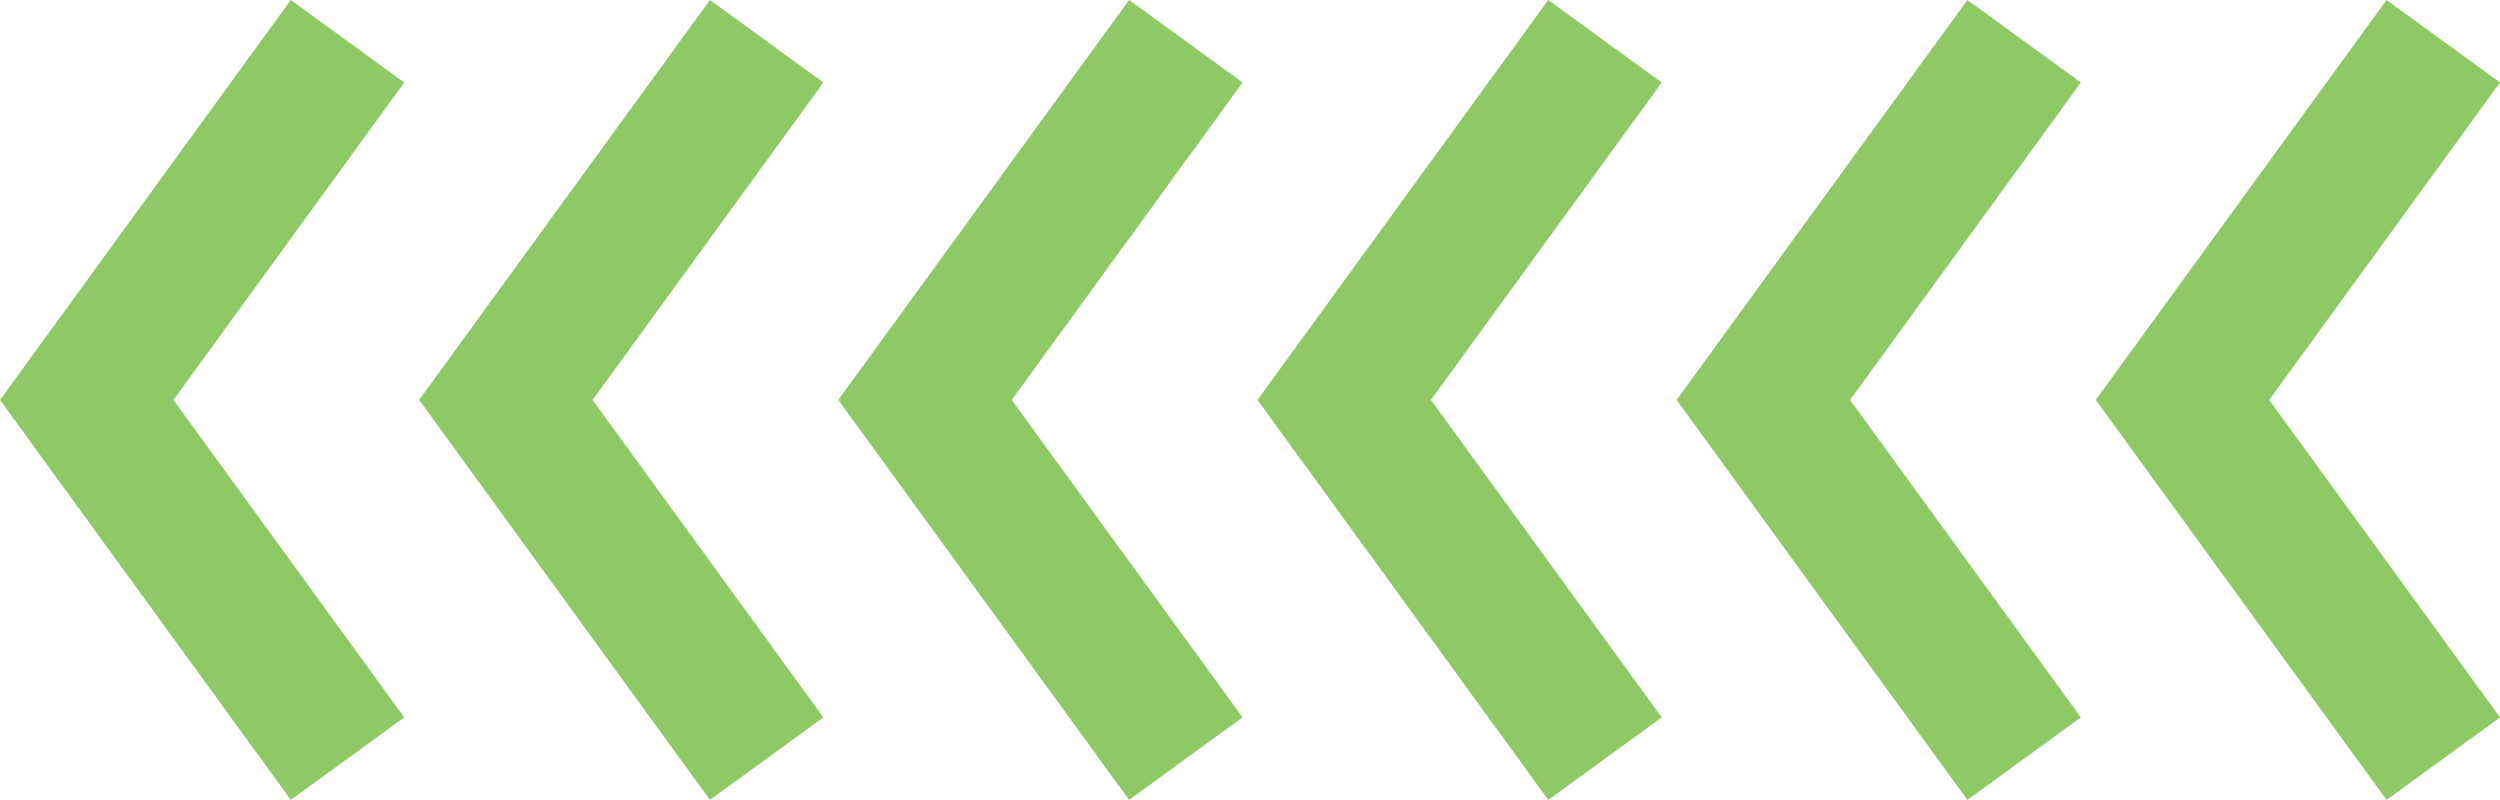   <svg xmlns="http://www.w3.org/2000/svg" viewBox="0 0 267.356 85.541" width="100%" style="vertical-align: middle; max-width: 100%; width: 100%;">
   <g>
    <g>
     <polygon points="31.099 85.541 0 42.77 31.099 0 43.231 8.821 18.547 42.77 43.231 76.719 31.099 85.541" fill="#8ec965">
     </polygon>
     <polygon points="75.924 85.541 44.825 42.77 75.924 0 88.057 8.821 63.372 42.77 88.057 76.719 75.924 85.541" fill="#8ec965">
     </polygon>
     <polygon points="120.749 85.541 89.65 42.77 120.749 0 132.882 8.821 108.197 42.77 132.882 76.719 120.749 85.541" fill="#8ec965">
     </polygon>
     <polygon points="165.574 85.541 134.476 42.77 165.574 0 177.707 8.821 153.022 42.77 177.707 76.719 165.574 85.541" fill="#8ec965">
     </polygon>
     <polygon points="210.398 85.541 179.302 42.77 210.398 0 222.531 8.821 197.847 42.77 222.531 76.719 210.398 85.541" fill="#8ec965">
     </polygon>
     <polygon points="255.224 85.541 224.125 42.77 255.224 0 267.356 8.821 242.672 42.77 267.356 76.719 255.224 85.541" fill="#8ec965">
     </polygon>
    </g>
   </g>
  </svg>
